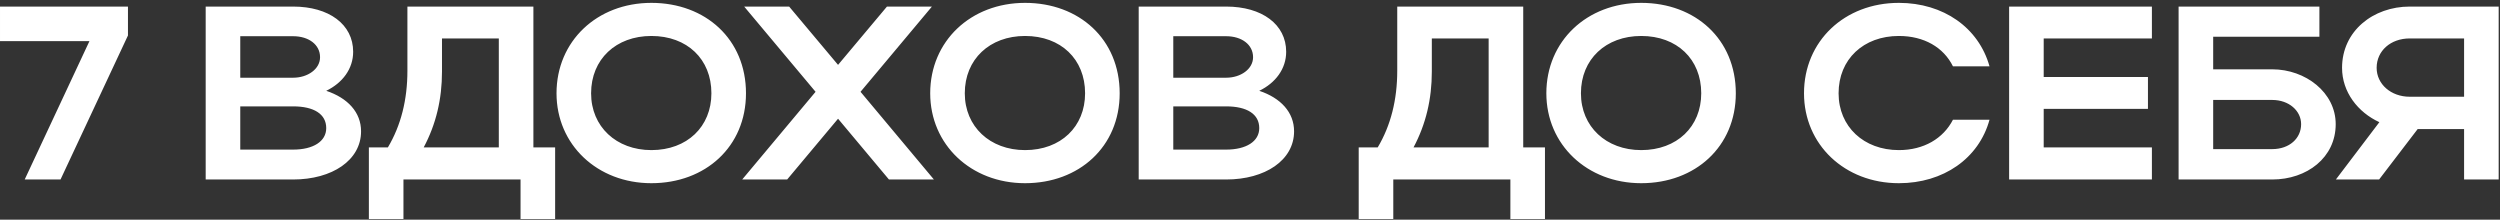 <?xml version="1.0" encoding="UTF-8"?> <svg xmlns="http://www.w3.org/2000/svg" width="660" height="58" viewBox="0 0 660 58" fill="none"><rect x="0" y="0" width="660" height="58" fill="#333333" stroke="none"/><path d="M23.609 10.866H0.001V1.735H33.782V9.366L15.979 47.386H6.522L23.609 10.866ZM54.3 47.386V1.735H77.386C86.843 1.735 93.234 6.431 93.234 13.67C93.234 18.17 90.429 21.887 86.125 23.974C91.799 25.865 95.321 29.648 95.321 34.669C95.321 42.3 87.69 47.386 77.386 47.386H54.3ZM84.495 15.105C84.495 11.779 81.495 9.561 77.386 9.561H63.43V20.517H77.386C81.234 20.517 84.495 18.235 84.495 15.105ZM86.125 33.822C86.125 30.104 82.864 28.082 77.386 28.082H63.43V39.495H77.386C82.669 39.495 86.125 37.343 86.125 33.822ZM97.382 38.908H102.404C105.86 33.104 107.556 26.322 107.556 18.692V1.735H140.816V38.908H146.555V57.821H137.424V47.386H106.512V57.821H97.382V38.908ZM111.86 38.908H131.685V10.148H116.686V18.887C116.686 26.191 115.121 32.778 111.86 38.908ZM146.92 24.626C146.92 10.866 157.615 0.757 171.963 0.757C186.245 0.757 196.94 10.344 196.94 24.626C196.94 38.713 186.245 48.365 171.963 48.365C157.681 48.365 146.92 38.191 146.92 24.626ZM156.05 24.626C156.05 33.43 162.702 39.626 171.963 39.626C181.419 39.626 187.81 33.43 187.81 24.626C187.81 15.626 181.419 9.496 171.963 9.496C162.637 9.496 156.05 15.626 156.05 24.626ZM227.18 24.235L246.549 47.386H234.68L221.245 31.343L207.811 47.386H195.942L215.311 24.235L196.463 1.735H208.333L221.245 17.126L234.158 1.735H246.027L227.18 24.235ZM245.574 24.626C245.574 10.866 256.269 0.757 270.617 0.757C284.899 0.757 295.594 10.344 295.594 24.626C295.594 38.713 284.899 48.365 270.617 48.365C256.335 48.365 245.574 38.191 245.574 24.626ZM254.704 24.626C254.704 33.43 261.356 39.626 270.617 39.626C280.073 39.626 286.464 33.43 286.464 24.626C286.464 15.626 280.073 9.496 270.617 9.496C261.291 9.496 254.704 15.626 254.704 24.626ZM300.616 47.386V1.735H323.703C333.159 1.735 339.55 6.431 339.55 13.67C339.55 18.17 336.746 21.887 332.442 23.974C338.115 25.865 341.637 29.648 341.637 34.669C341.637 42.3 334.007 47.386 323.703 47.386H300.616ZM330.811 15.105C330.811 11.779 327.811 9.561 323.703 9.561H309.747V20.517H323.703C327.551 20.517 330.811 18.235 330.811 15.105ZM332.442 33.822C332.442 30.104 329.181 28.082 323.703 28.082H309.747V39.495H323.703C328.985 39.495 332.442 37.343 332.442 33.822ZM358.698 38.908H363.72C367.176 33.104 368.872 26.322 368.872 18.692V1.735H402.132V38.908H407.871V57.821H398.741V47.386H367.828V57.821H358.698V38.908ZM373.176 38.908H393.002V10.148H378.002V18.887C378.002 26.191 376.437 32.778 373.176 38.908ZM408.236 24.626C408.236 10.866 418.931 0.757 433.279 0.757C447.561 0.757 458.256 10.344 458.256 24.626C458.256 38.713 447.561 48.365 433.279 48.365C418.997 48.365 408.236 38.191 408.236 24.626ZM417.366 24.626C417.366 33.43 424.018 39.626 433.279 39.626C442.735 39.626 449.126 33.43 449.126 24.626C449.126 15.626 442.735 9.496 433.279 9.496C423.953 9.496 417.366 15.626 417.366 24.626ZM485.387 24.626C485.387 33.43 492.039 39.626 501.299 39.626C507.886 39.626 513.038 36.561 515.582 31.604H525.233C522.429 41.843 513.038 48.365 501.299 48.365C487.017 48.365 476.257 38.191 476.257 24.626C476.257 10.866 486.952 0.757 501.299 0.757C513.038 0.757 522.364 7.279 525.233 17.518H515.582C513.103 12.496 507.951 9.496 501.299 9.496C491.973 9.496 485.387 15.626 485.387 24.626ZM530.407 47.386V1.735H568.102V10.148H539.538V20.322H567.059V28.735H539.538V38.908H568.102V47.386H530.407ZM575.149 1.735H612.322V9.692H584.279V18.3H599.866C608.67 18.3 616.626 24.43 616.626 32.778C616.626 41.582 609.061 47.386 599.866 47.386H575.149V1.735ZM607.496 32.778C607.496 29.256 604.3 26.387 599.866 26.387H584.279V39.365H599.866C604.366 39.365 607.496 36.561 607.496 32.778ZM628.085 47.386H616.672L628.15 32.256C622.476 29.648 618.302 24.3 618.302 17.909C618.302 8.192 626.52 1.735 636.171 1.735H659.649V47.386H650.519V34.082H638.258L628.085 47.386ZM627.433 17.909C627.433 22.213 631.215 25.539 636.171 25.539H650.519V10.148H636.171C631.15 10.148 627.433 13.409 627.433 17.909Z" fill="white"></path></svg> 
